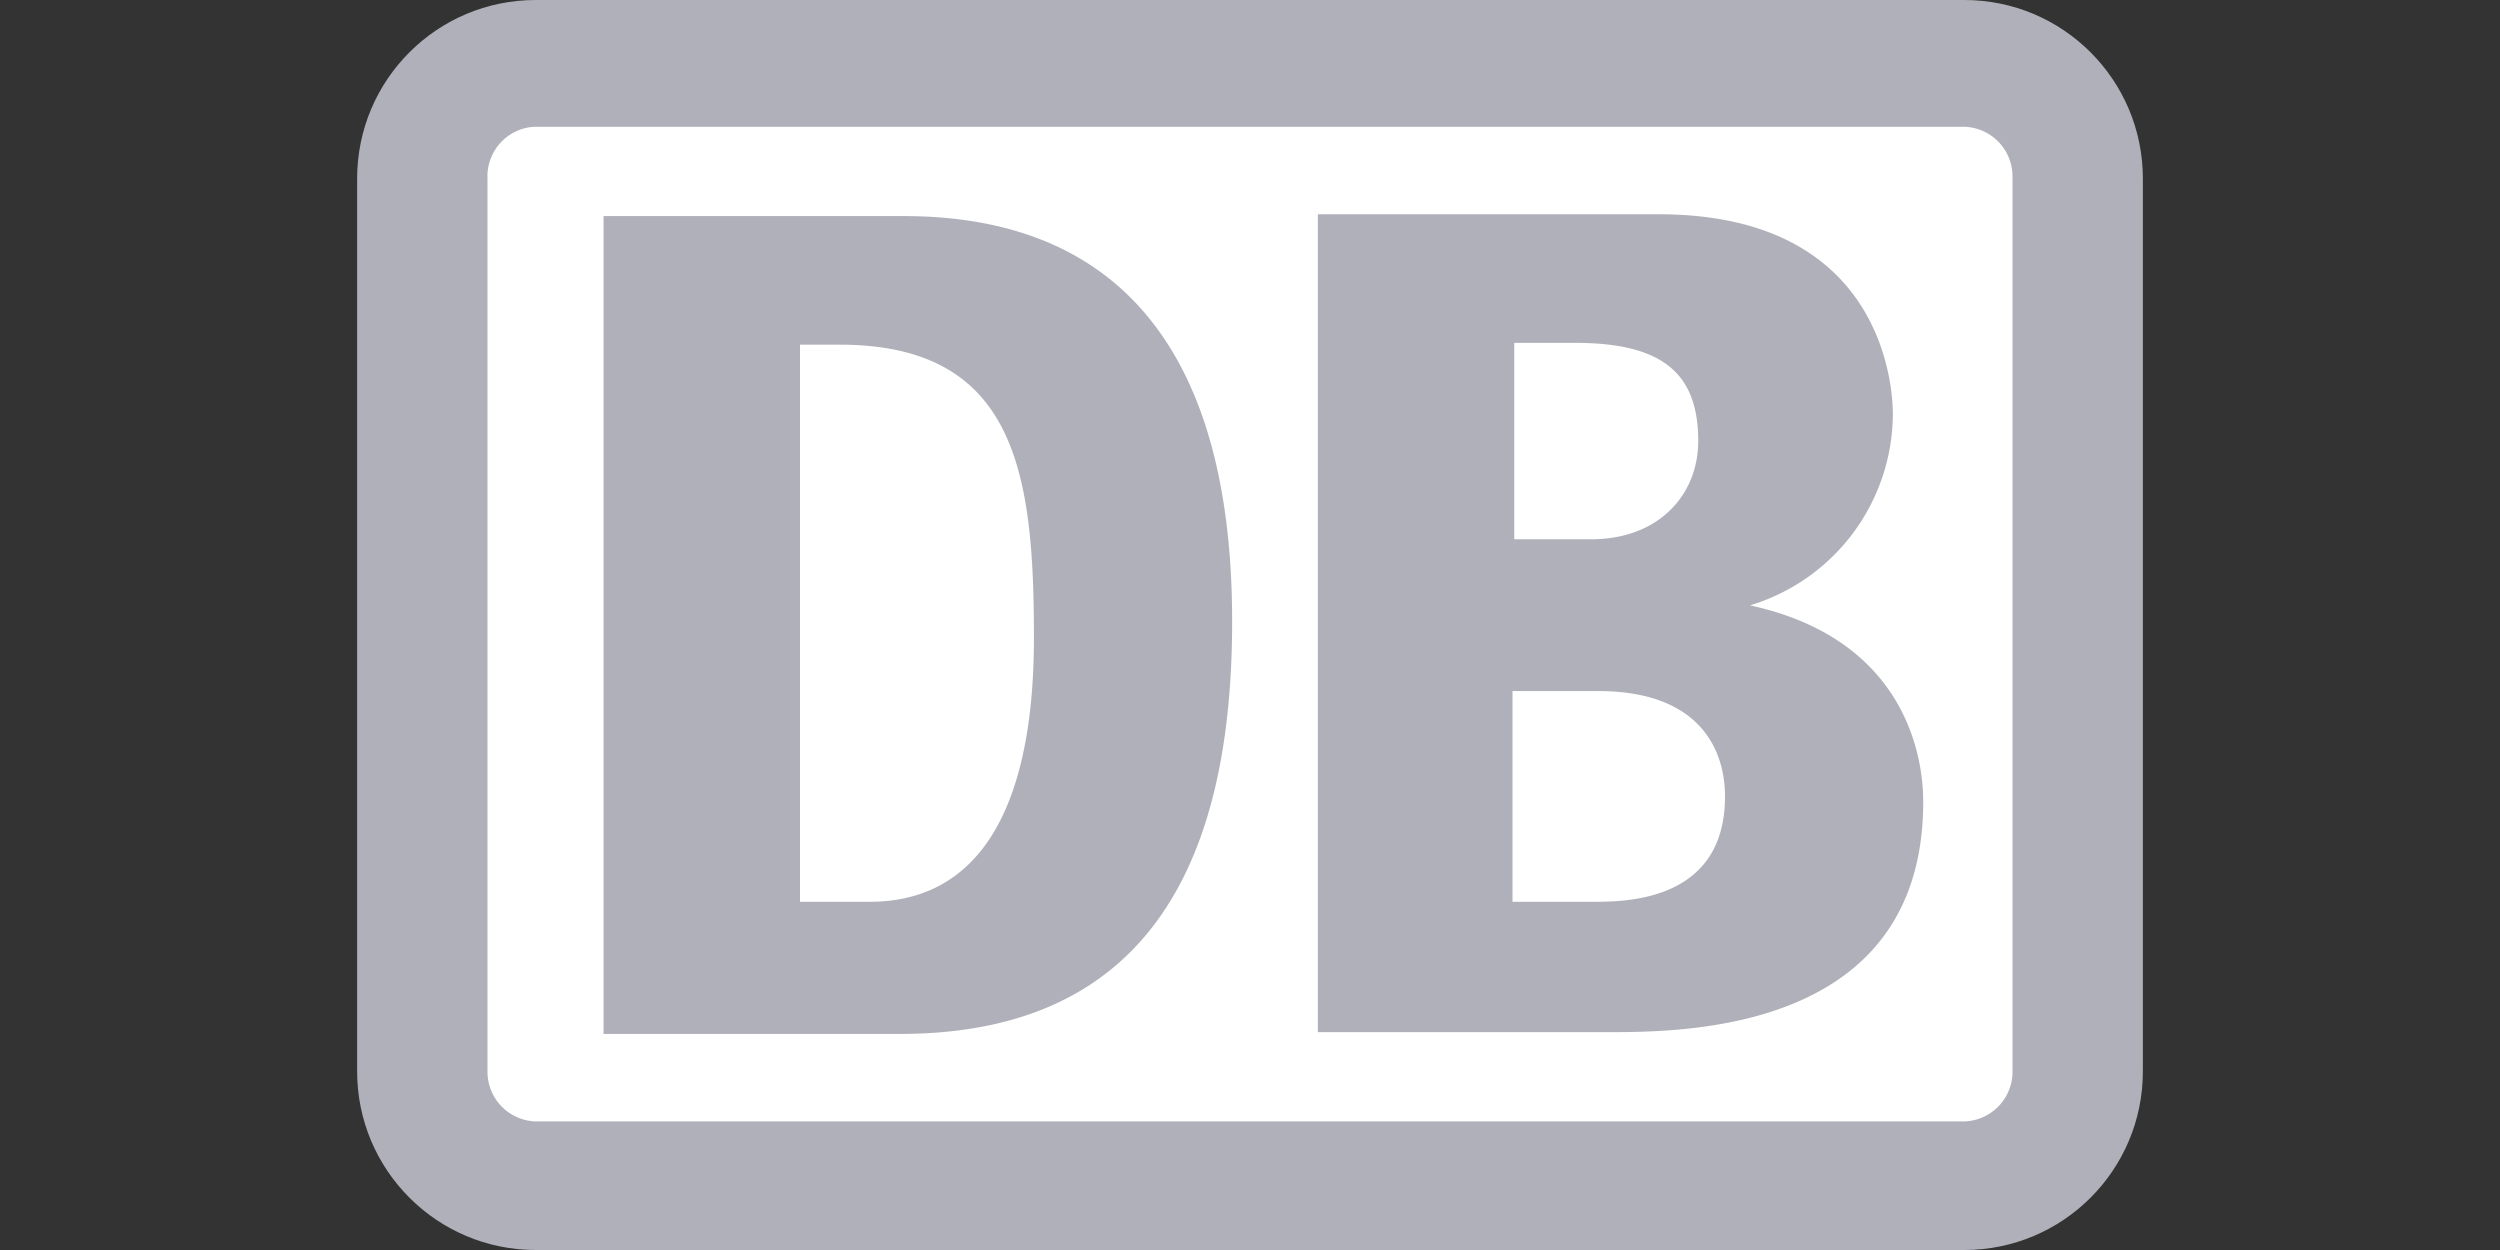 <?xml version="1.0" encoding="UTF-8"?> <svg xmlns="http://www.w3.org/2000/svg" width="4000px" height="2000px" viewBox="0 0 4000 2000"><rect x="0" y="0" width="4000" height="2000" fill="#333333" stroke="none"/><path d="M3142.85,0H857.14C699.34,0,571.42,127.92,571.42,285.71V1714.29c0,157.79,127.92,285.71,285.72,285.71H3142.85c157.8,0,285.72-127.9,285.73-285.7,0-1,0-1.91,0-2.87h0V285.71C3428.56,127.92,3300.65,0,3142.85,0Z" style="fill:#b0b0ba"></path><path d="M3220,1711.43a79.71,79.71,0,0,1-76.47,82.83l-.67,0H857.14a79.44,79.44,0,0,1-77.15-80V285.71a79.43,79.43,0,0,1,74.29-82.85H3142.85a79.43,79.43,0,0,1,77.14,80Z" style="fill:#fff"></path><path d="M1445.71,1654.29h-480V345.71h480c340,0,525.71,211.43,525.71,648.58C1971.42,1371.43,1842.85,1651.43,1445.71,1654.29ZM1654.28,1020c0-262.86-28.57-468.57-311.43-468.57H1280v891.43h111.43C1557.14,1442.86,1654.28,1308.57,1654.28,1020ZM2800,968.57a321.42,321.42,0,0,0,228.57-305.71c0-28.57-5.71-320-374.28-320H2108.56V1651.43h462.86c122.86,0,505.72,0,505.72-368.57C3077.14,1194.29,3037.14,1020,2800,968.57Zm-380-420h100c140,0,197.15,48.57,197.15,157.14,0,85.72-62.86,157.15-171.43,157.15H2422.85V548.57Zm128.57,894.29H2420V1105.71h137.15C2720,1105.71,2760,1200,2760,1274.29,2760,1442.86,2600,1442.86,2548.56,1442.86Z" style="fill:#b0b0ba"></path><rect width="4000" height="2000" style="fill:none"></rect></svg> 